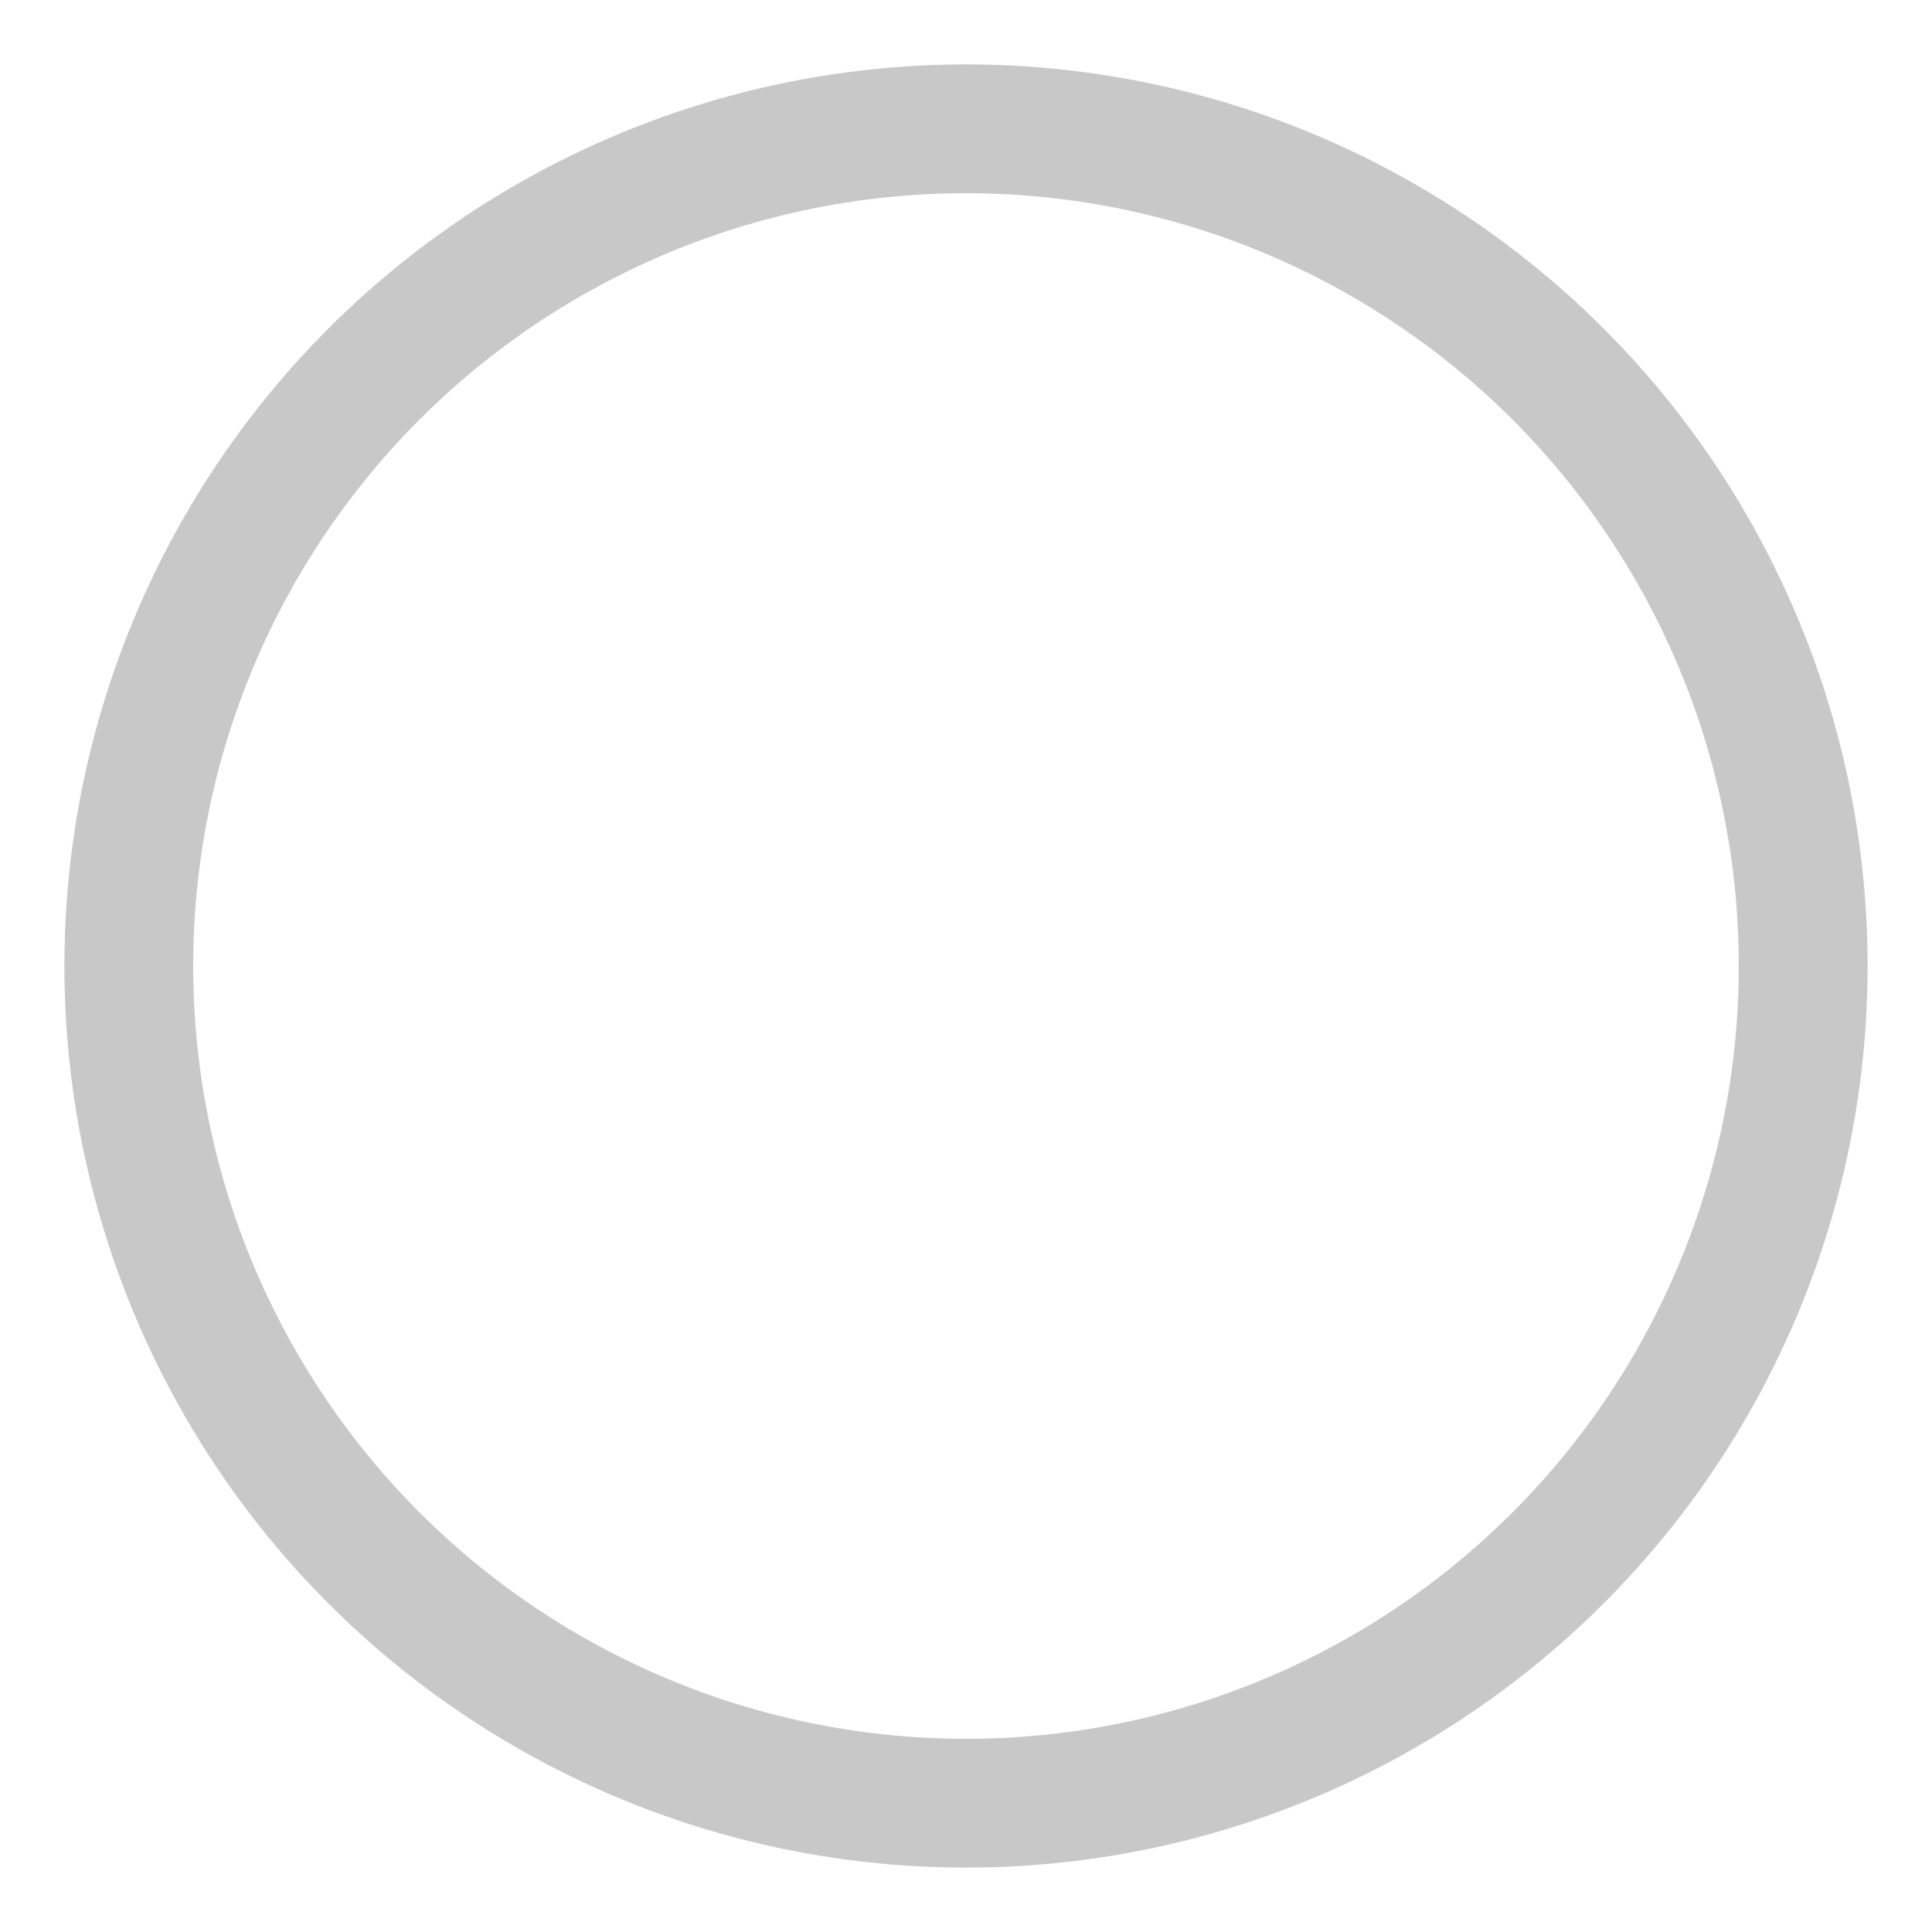 <?xml version="1.0" encoding="UTF-8"?>
<svg width="15px" height="15px" viewBox="0 0 15 15" version="1.1" xmlns="http://www.w3.org/2000/svg" xmlns:xlink="http://www.w3.org/1999/xlink">
    <!-- Generator: sketchtool 60.1 (101010) - https://sketch.com -->
    <title>62CD1FF5-A9FC-4A82-A7F3-EC9EE94A0BE6</title>
    <desc>Created with sketchtool.</desc>
    <g id="Desktop" stroke="none" stroke-width="1" fill="none" fill-rule="evenodd">
        <g id="Home" transform="translate(-158, -2510)" stroke="#C8C8C8">
            <circle id="Oval-Copy-4" cx="165.5" cy="2517.5" r="6.5"></circle>
        </g>
    </g>
</svg>